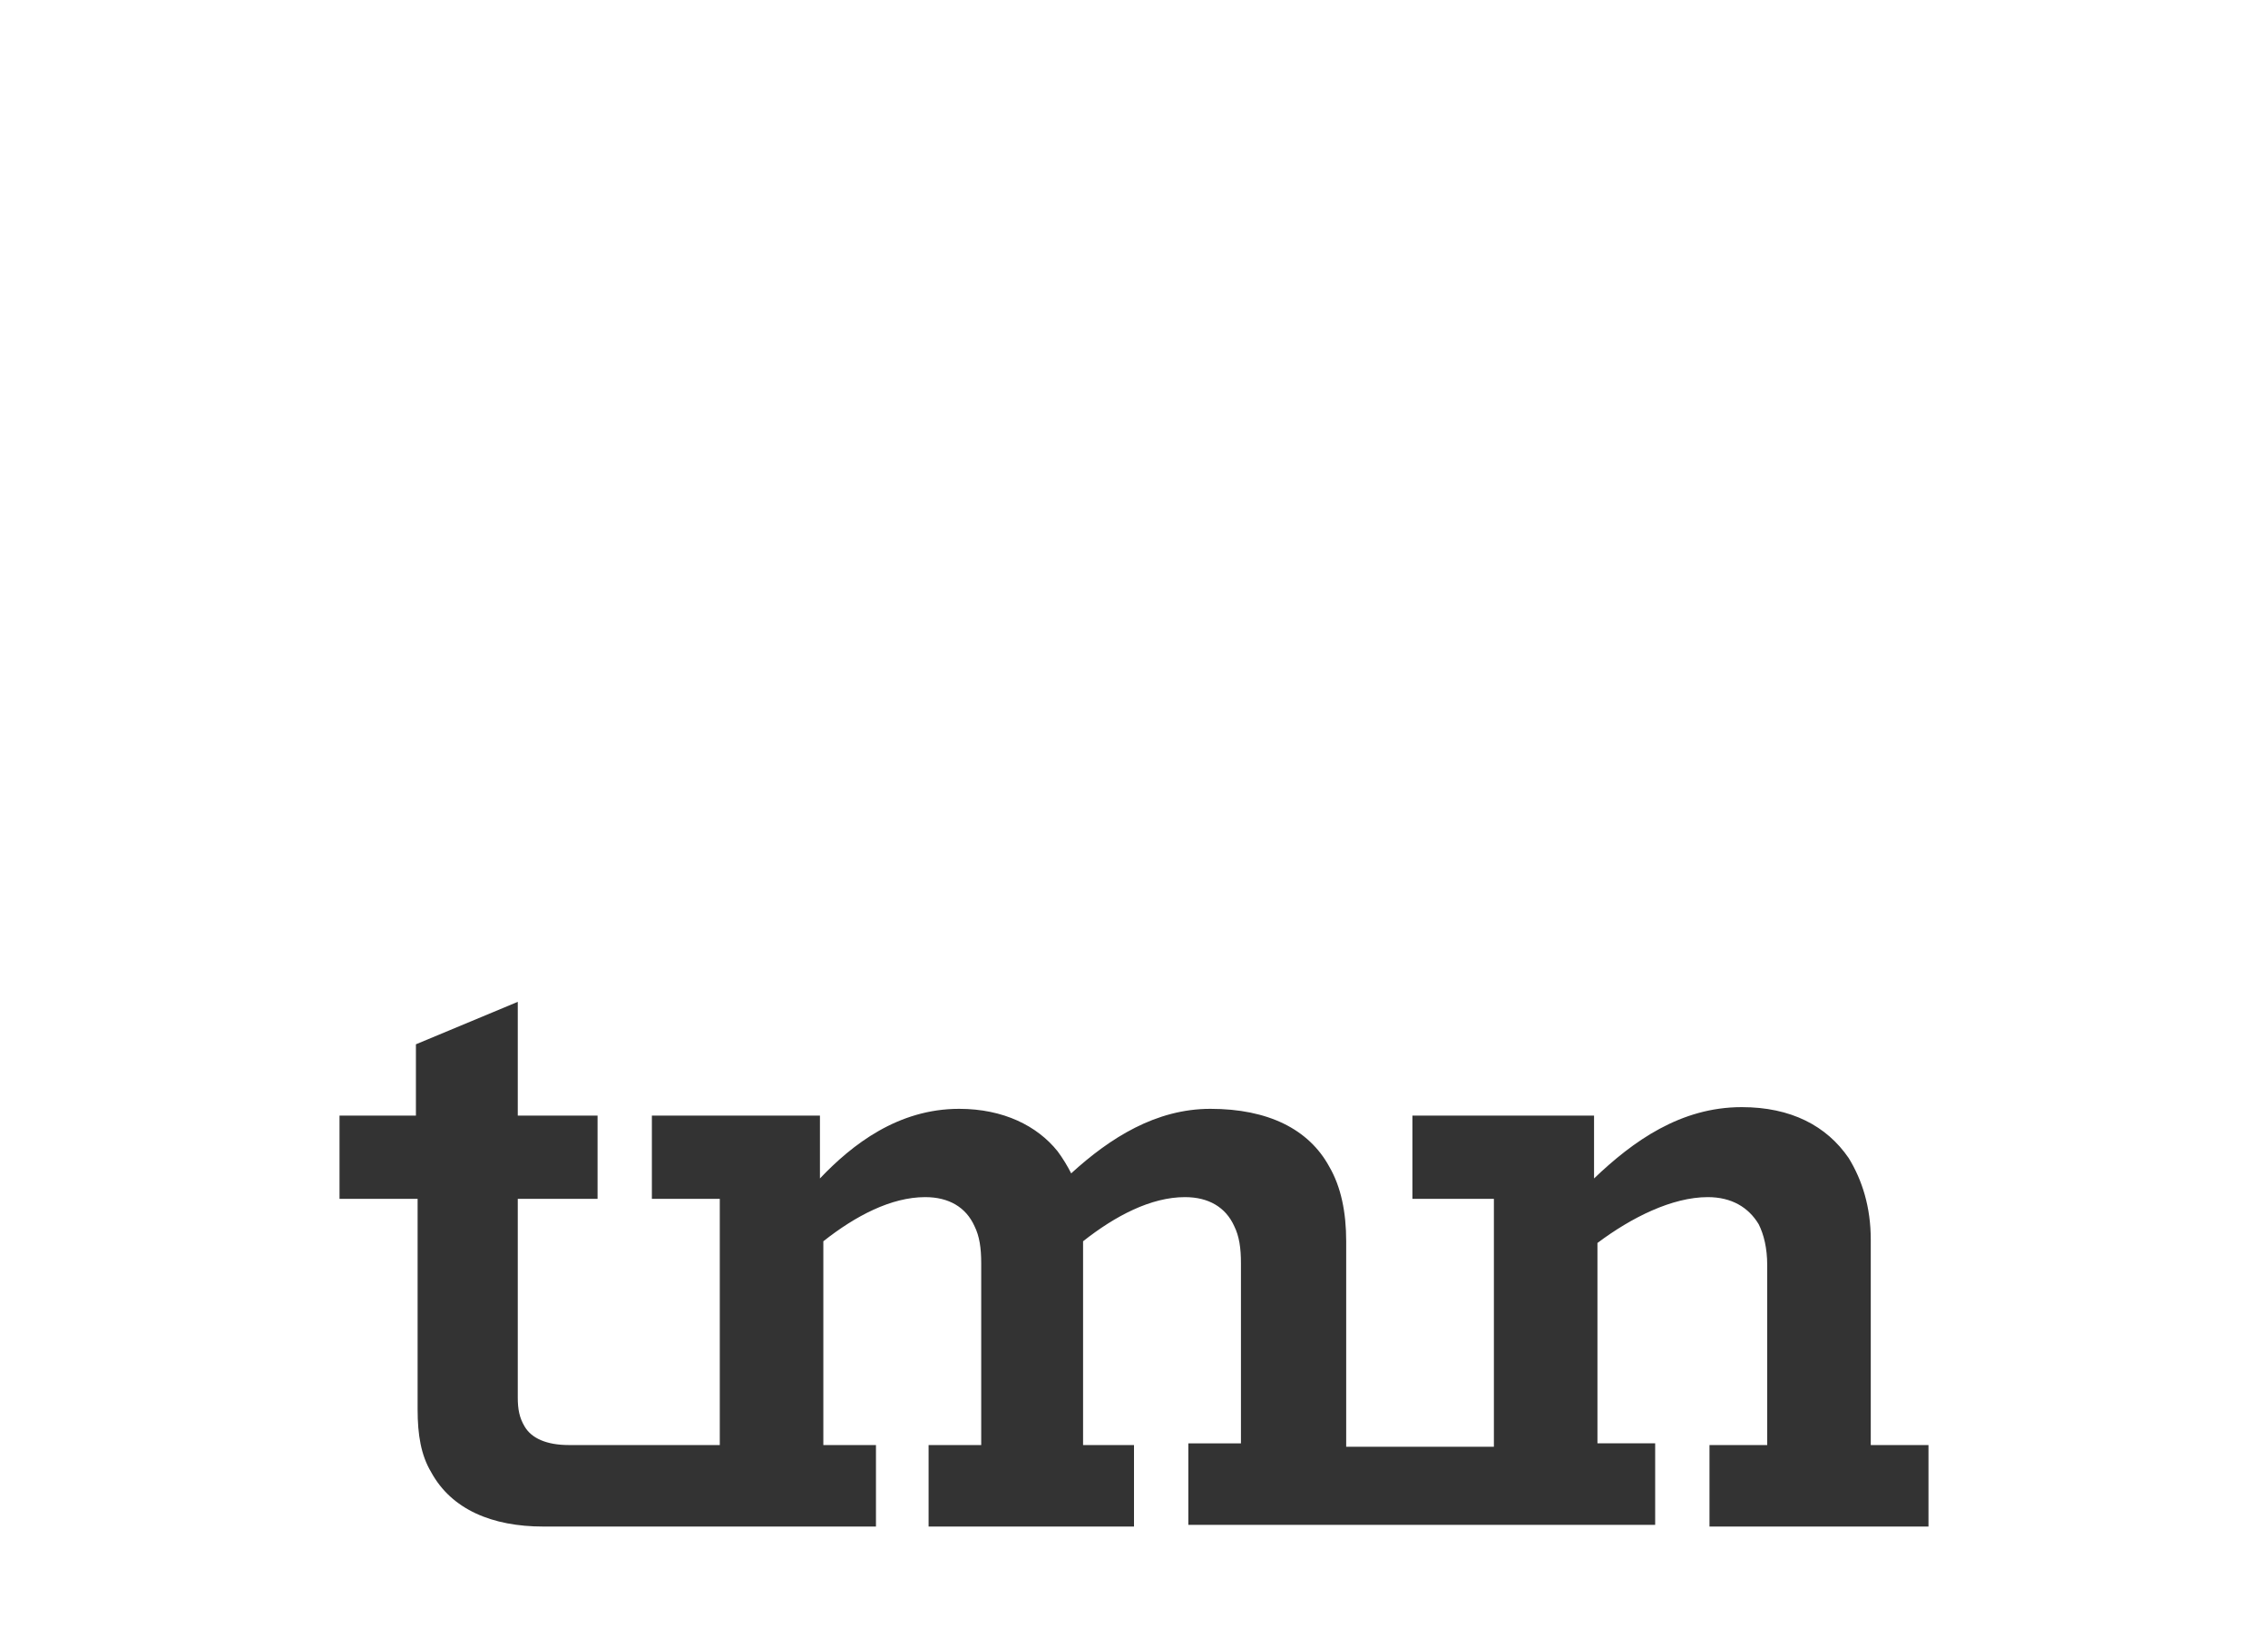 <?xml version="1.0" encoding="utf-8"?>
<!-- Generator: Adobe Illustrator 19.2.1, SVG Export Plug-In . SVG Version: 6.00 Build 0)  -->
<svg version="1.1" id="Layer_1" xmlns="http://www.w3.org/2000/svg" xmlns:xlink="http://www.w3.org/1999/xlink" x="0px" y="0px"
	 viewBox="0 0 133.6 97" style="enable-background:new 0 0 133.6 97;" xml:space="preserve">
<rect x="0" y="0" width="133.6" height="97" fill="#333333" stroke="none"/>
<style type="text/css">
	.st0{display:none;fill:#FFFFFF;}
	.st1{fill:#FFFFFF;}
</style>
<path id="Logo-_x2B_-Background" class="st0" d="M0,0h768v97H0V0z"/>
<path class="st1" d="M0,0v97h133.6V0H0z M113.6,89.9h-12.9v-4.8h3.4V74.5c0-1-0.2-1.8-0.5-2.4c-0.6-1-1.6-1.6-3-1.6
	c-2.1,0-4.5,1.2-6.5,2.7v11.8h3.4v4.8H70v-4.8h3.1V74.4c0-0.9-0.1-1.6-0.4-2.2c-0.5-1.1-1.5-1.7-2.9-1.7c-2,0-4.1,1.1-6,2.6v12h3
	v4.8H54.7v-4.8h3.1V74.4c0-0.9-0.1-1.6-0.4-2.2c-0.5-1.1-1.5-1.7-2.9-1.7c-2,0-4.1,1.1-6,2.6v12h3.1v4.8l-19.6,0c-3,0-5.4-1-6.6-3.2
	c-0.6-1-0.8-2.2-0.8-3.7V70.6H20v-4.9h4.5v-4.2l6-2.5v6.7h4.7v4.9h-4.7v11.7c0,0.7,0.1,1.2,0.4,1.7c0.4,0.7,1.3,1.1,2.6,1.1h8.9
	V70.6h-4v-4.9h9.9v3.7c1.9-2,4.6-4.1,8.2-4.1c2.6,0,4.6,1,5.8,2.5c0.3,0.4,0.6,0.9,0.8,1.3c2.3-2.1,5-3.8,8.2-3.8
	c3.4,0,5.8,1.2,7,3.4c0.7,1.2,1,2.7,1,4.4v12.1H88V70.6h-4.8v-4.9h10.7v3.7c2.3-2.2,5.1-4.2,8.7-4.2c2.9,0,5,1.1,6.3,3
	c0.8,1.3,1.3,2.9,1.3,4.8v12.1h3.4V89.9z"/>
</svg>
